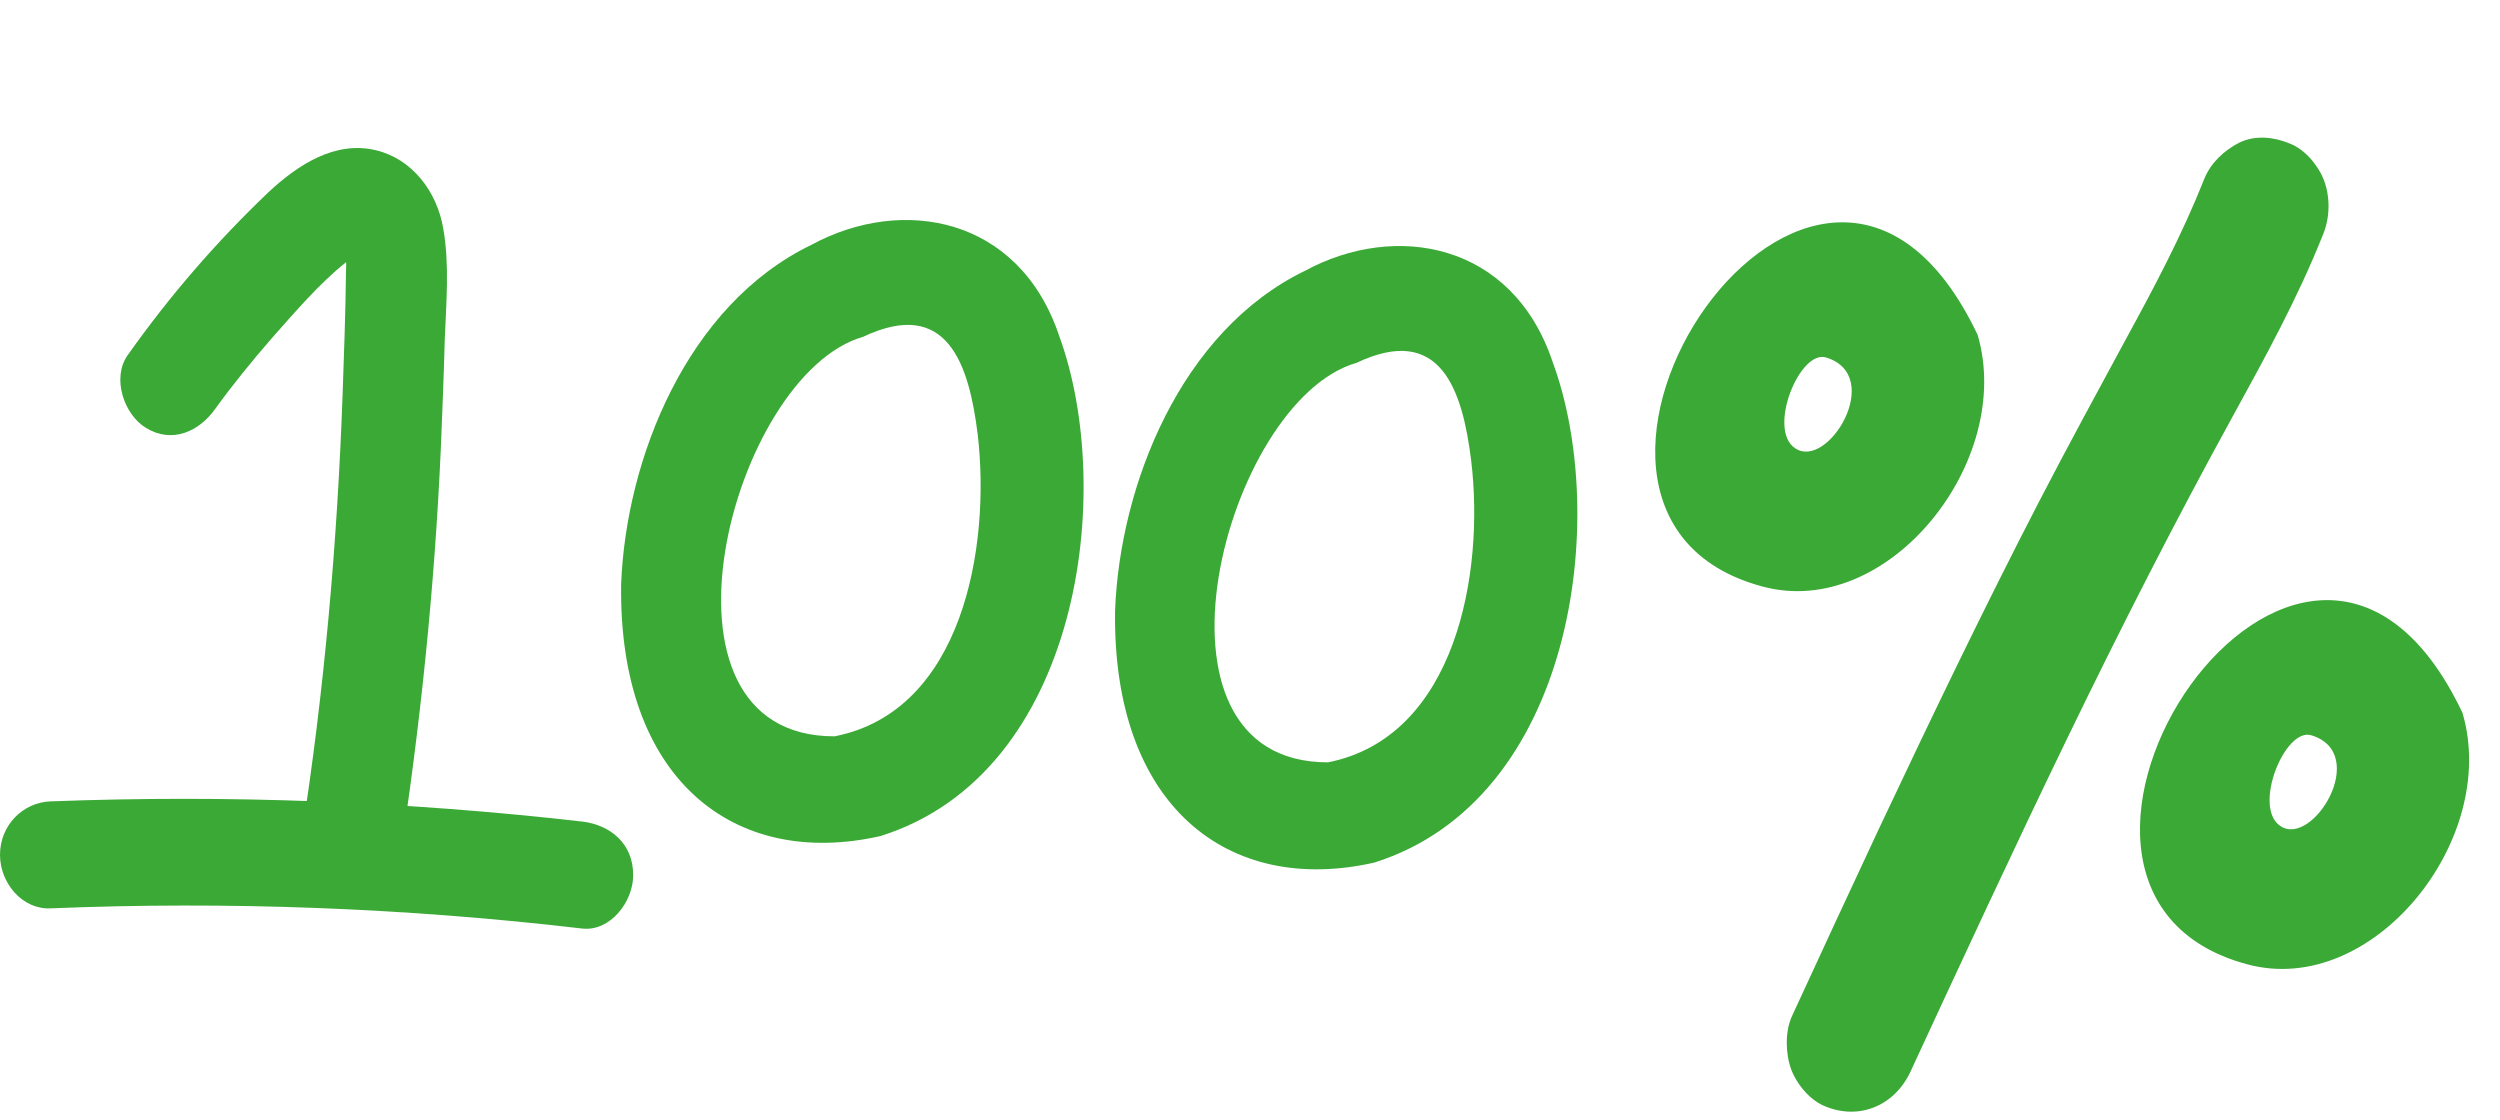 <?xml version="1.0" encoding="UTF-8" standalone="no"?><svg xmlns="http://www.w3.org/2000/svg" xmlns:xlink="http://www.w3.org/1999/xlink" fill="#000000" height="232.5" preserveAspectRatio="xMidYMid meet" version="1" viewBox="143.8 270.3 518.8 232.5" width="518.8" zoomAndPan="magnify"><g id="change1_1"><path d="M363.6,340c-8.3-24.8-32.6-29.1-51.4-18.9c-25.9,12.5-38.5,44.5-39.5,70.4c-0.6,40.5,23.4,59.2,53.8,52.3 C368,430.8,375.4,372.2,363.6,340z M317,423.1c-41.1,0.1-21.4-75.1,5.9-82.9l0,0c17.5-8.3,22,5.7,23.8,20.3 C349.4,383.8,343.6,417.9,317,423.1z" fill="#3ba936"/></g><g id="change1_2"><path d="M188.5,355.1c3.3-4.6,7.6-9.9,11.6-14.5c4.8-5.4,9.9-11.4,15.4-15.8c2.1-1.7,4.2-1.5,0.4-2.5 c-0.3-0.3-0.6-0.6-0.7-0.9c0.3,1.3,0.3,1.5,0.3,0.6c0.1,1.6,0.2,3.2,0.1,4.8c-0.1,8.4-0.4,16.9-0.7,25.3 c-1.1,30.9-3.8,61.6-8.6,92.2c-0.9,5.9,1.5,11.9,7.3,13.7c5,1.5,12-1.8,12.9-7.8c4.5-28.9,7.5-57.9,8.8-87.2 c0.3-7.4,0.6-14.8,0.8-22.3c0.3-7.6,1-15.4-0.3-22.9c-1.3-7.8-6.5-14.5-13.9-16.3c-8.5-2.1-16.3,3-22.4,8.7 c-10.8,10.3-20.5,21.5-29.2,33.8c-3.4,4.8-0.7,12.4,3.8,15.1C179.5,362.4,185.1,359.9,188.5,355.1L188.5,355.1z" fill="#3ba936"/></g><g id="change1_3"><path d="M154.3,458.8c36.8-1.5,73.7-0.1,110.4,4.2c5.7,0.6,10.5-5.5,10.5-11.1c0-6.6-4.8-10.4-10.5-11.1 c-36.7-4.2-73.6-5.6-110.4-4.2c-5.7,0.2-10.5,4.9-10.5,11.1C143.8,453.6,148.5,459.1,154.3,458.8L154.3,458.8z" fill="#3ba936"/></g><g id="change1_4"><path d="M466,345.4c-8.3-24.8-32.6-29.1-51.4-18.9C388.8,339,376.2,371,375.2,397c-0.6,40.5,23.4,59.2,53.8,52.3 C470.5,436.2,477.9,377.6,466,345.4z M419.4,428.5c-41.1,0.1-21.4-75.1,5.9-82.9l0,0c17.5-8.3,22,5.7,23.8,20.3 C451.9,389.1,446,423.2,419.4,428.5z" fill="#3ba936"/></g><g id="change1_5"><path d="M601.2,307.5c-4.6,11.6-10.4,22.5-16.3,33.3c-6,11.1-12,22.1-17.8,33.3c-11.6,22.4-22.5,45.1-33.3,68 c-6.1,13-12.1,26-18.1,39c-1.5,3.2-1.4,7.8-0.2,11.1c1.2,3.2,4,6.5,7.1,7.7c7,2.9,14.4-0.1,17.7-7.3c10.7-23.1,21.4-46.2,32.5-69.1 c11-22.7,22.4-45.1,34.5-67.1c6.7-12.2,13.4-24.4,18.6-37.5c1.4-3.4,1.5-7.6,0.2-11.1c-1.2-3.2-4-6.5-7.1-7.7 c-3.3-1.4-7.2-1.8-10.5-0.2C605.4,301.5,602.6,304,601.2,307.5L601.2,307.5z" fill="#3ba936"/></g><g id="change1_6"><path d="M654.8,418.2c-33-69.5-102.5,36.7-44.7,52.2C636.2,477.5,662.6,444.4,654.8,418.2z M617,441.7 c-5.8-3.9,1-20.6,6.5-18.8C635.7,426.7,623.7,446.3,617,441.7z" fill="#3ba936"/></g><g id="change1_7"><path d="M554.2,339.8c-33-69.5-102.5,36.7-44.7,52.2C535.6,399.1,561.9,366,554.2,339.8z M516.3,363.3 c-5.8-3.9,1-20.6,6.5-18.8C535,348.3,523.1,368,516.3,363.3z" fill="#3ba936"/></g></svg>